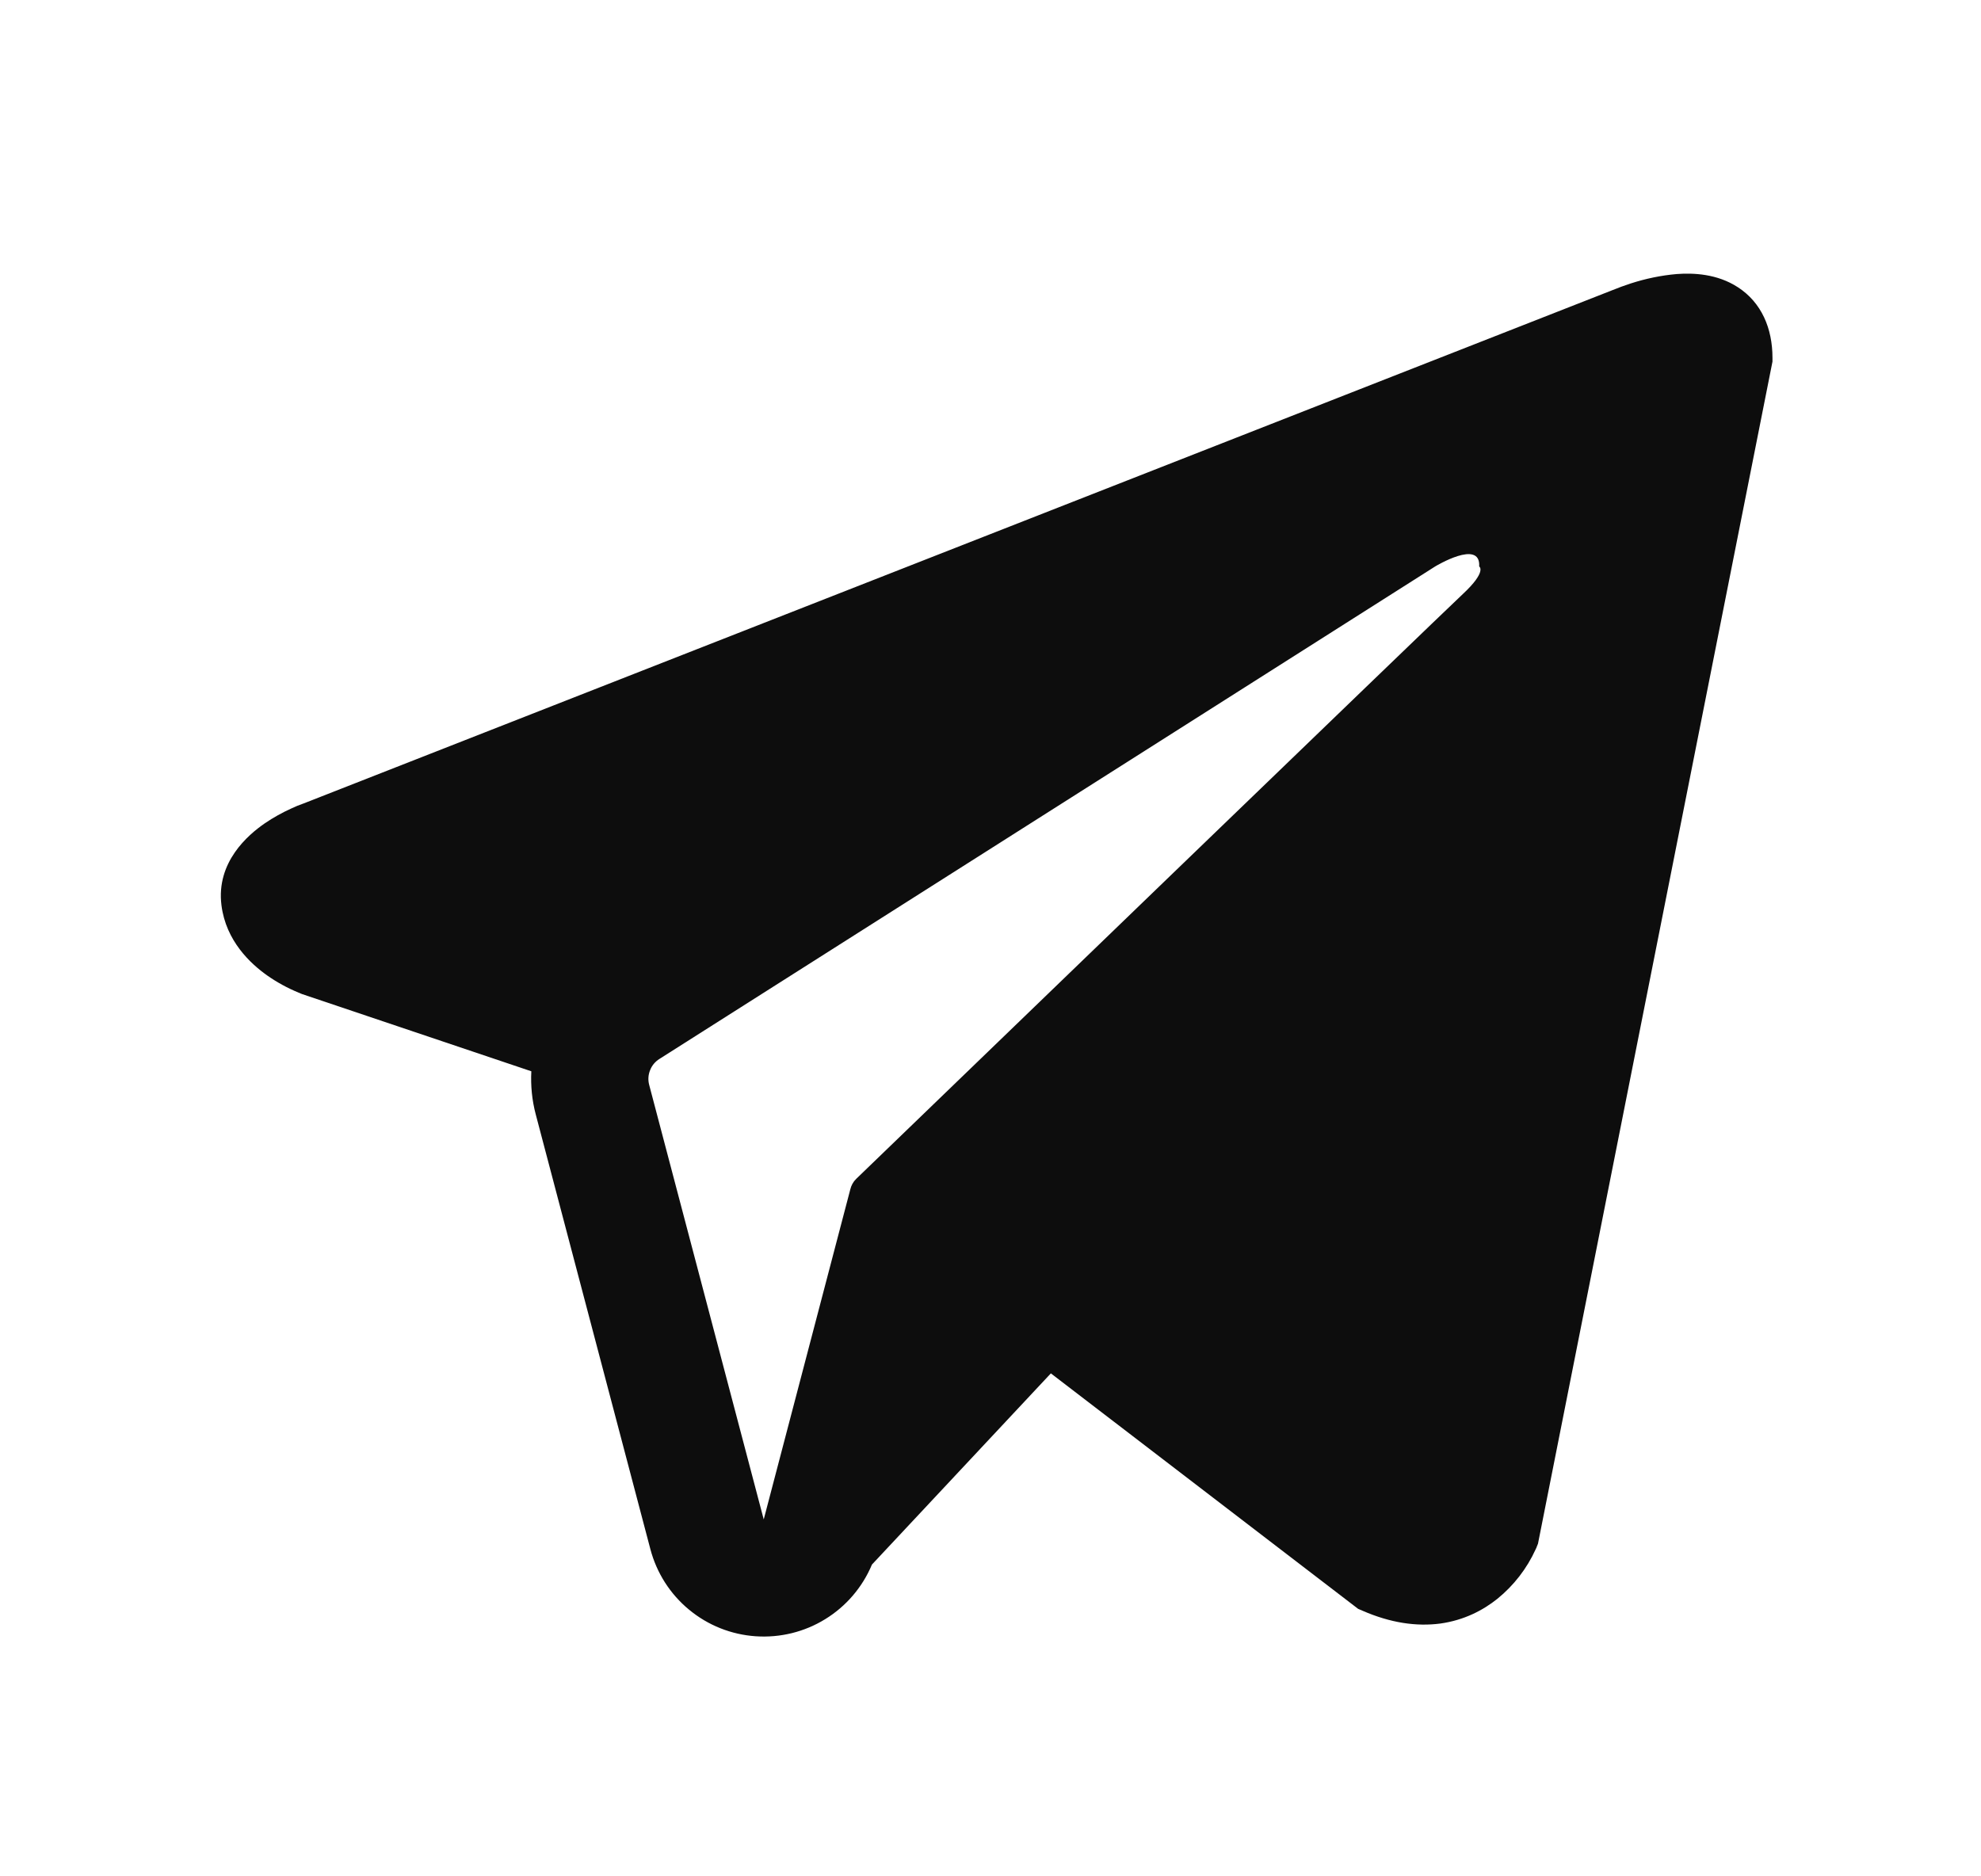 <?xml version="1.0" encoding="UTF-8"?> <svg xmlns="http://www.w3.org/2000/svg" width="19" height="18" viewBox="0 0 19 18" fill="none"><path fill-rule="evenodd" clip-rule="evenodd" d="M14.738 14.843V14.841L14.751 14.809L17 3.469V3.433C17 3.15 16.895 2.903 16.669 2.756C16.47 2.626 16.241 2.617 16.081 2.629C15.931 2.642 15.784 2.673 15.641 2.719C15.58 2.739 15.52 2.761 15.461 2.785L15.451 2.789L2.911 7.708L2.908 7.709C2.87 7.722 2.832 7.738 2.796 7.755C2.707 7.795 2.621 7.843 2.54 7.898C2.379 8.009 2.072 8.27 2.124 8.684C2.167 9.027 2.403 9.245 2.563 9.358C2.657 9.424 2.758 9.479 2.865 9.523L2.889 9.533L2.896 9.536L2.902 9.538L5.096 10.277C5.089 10.414 5.102 10.554 5.139 10.693L6.238 14.862C6.298 15.089 6.427 15.292 6.609 15.442C6.79 15.592 7.013 15.681 7.248 15.697C7.482 15.713 7.716 15.656 7.916 15.532C8.116 15.409 8.272 15.226 8.363 15.009L10.079 13.175L13.026 15.434L13.068 15.452C13.336 15.569 13.585 15.605 13.814 15.575C14.043 15.543 14.225 15.447 14.361 15.338C14.519 15.21 14.645 15.047 14.729 14.862L14.735 14.849L14.737 14.845L14.738 14.843ZM6.226 10.406C6.214 10.36 6.217 10.311 6.235 10.267C6.252 10.222 6.284 10.184 6.324 10.159L13.765 5.434C13.765 5.434 14.203 5.168 14.187 5.434C14.187 5.434 14.265 5.48 14.03 5.699C13.808 5.906 8.727 10.812 8.212 11.309C8.184 11.336 8.164 11.372 8.155 11.411L7.325 14.576L6.226 10.406Z" fill="#0D0D0D"></path></svg> 